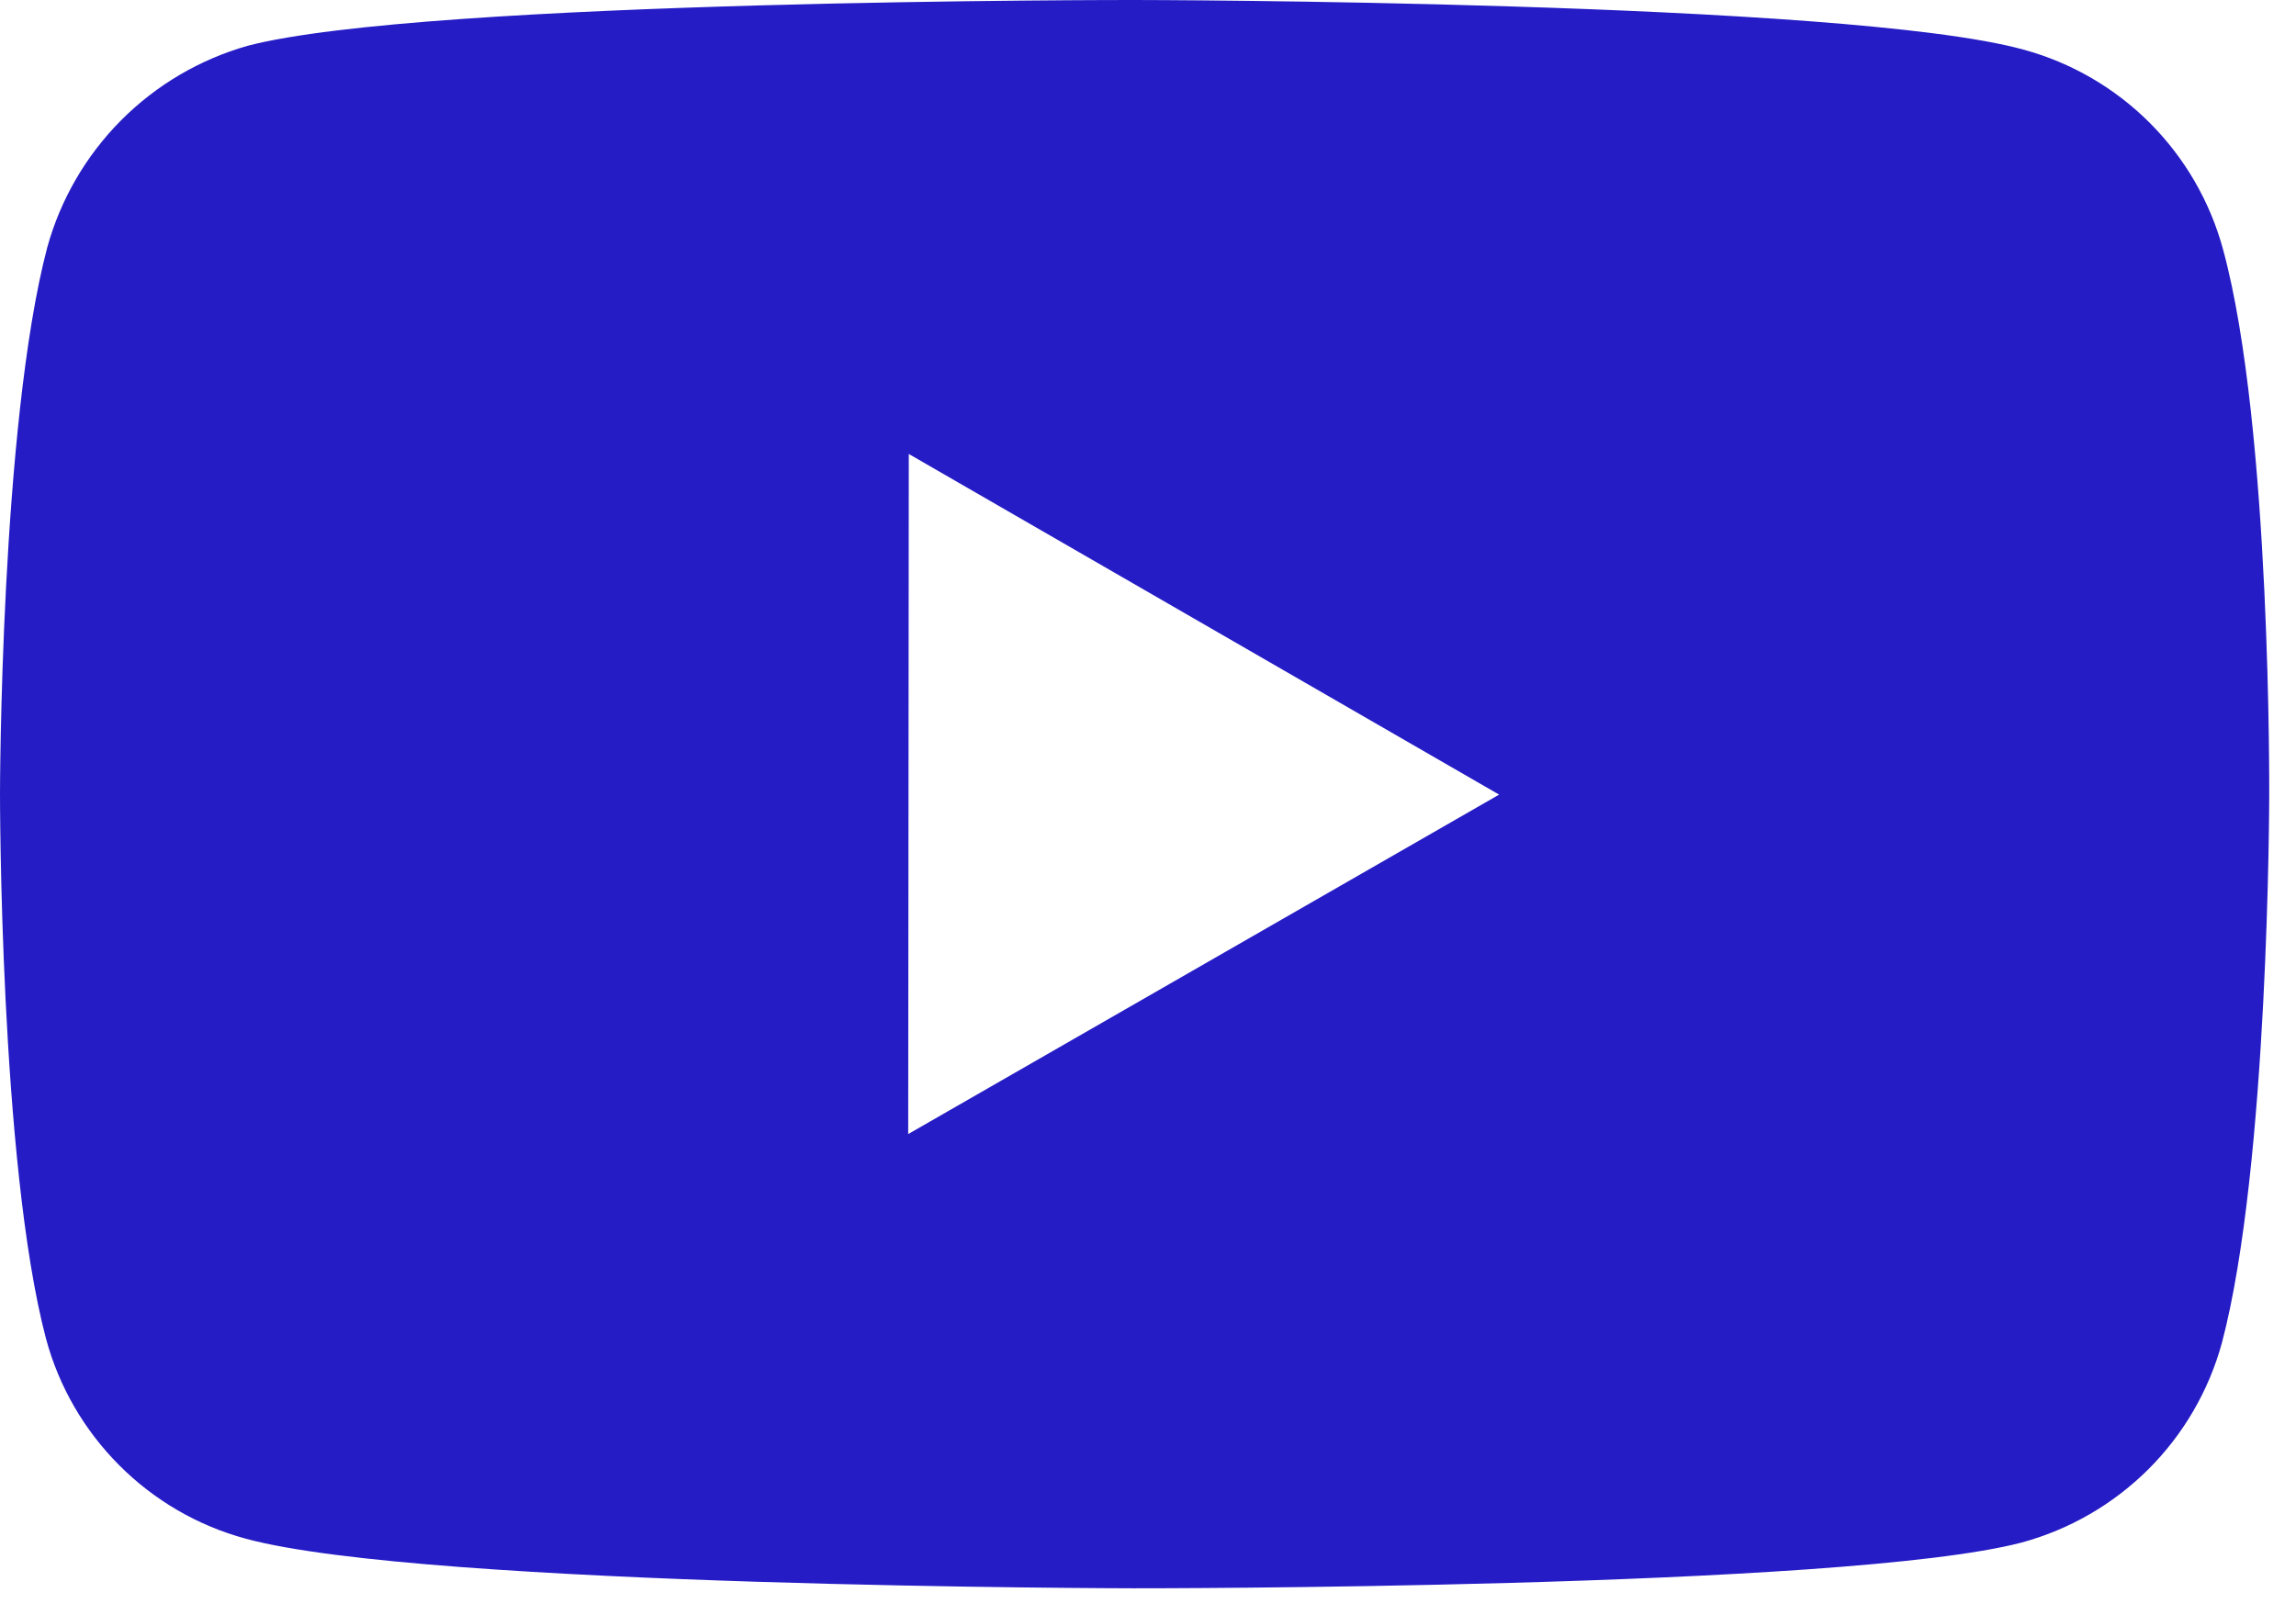 <svg width="27" height="19" viewBox="0 0 27 19" fill="none" xmlns="http://www.w3.org/2000/svg">
<g clip-path="url(#clip0_12207_572)">
<path d="M26.143 2.937C25.991 2.374 25.694 1.86 25.282 1.447C24.87 1.034 24.357 0.736 23.793 0.583C21.705 0.009 13.352 1.01287e-05 13.352 1.01287e-05C13.352 1.01287e-05 5 -0.009 2.911 0.539C2.348 0.699 1.836 1.001 1.423 1.416C1.011 1.831 0.712 2.345 0.556 2.909C0.005 4.997 1.95353e-06 9.328 1.95353e-06 9.328C1.95353e-06 9.328 -0.005 13.68 0.541 15.747C0.848 16.889 1.748 17.792 2.892 18.1C5.001 18.673 13.332 18.683 13.332 18.683C13.332 18.683 21.685 18.692 23.773 18.145C24.337 17.992 24.85 17.695 25.264 17.283C25.677 16.871 25.975 16.358 26.129 15.795C26.681 13.708 26.685 9.379 26.685 9.379C26.685 9.379 26.712 5.025 26.143 2.937ZM10.68 13.34L10.687 5.34L17.629 9.347L10.68 13.34Z" fill="#251CC5"/>
</g>
<defs>
<clipPath id="clip0_12207_572">
<rect width="27" height="19" fill="white"/>
</clipPath>
</defs>
</svg>
